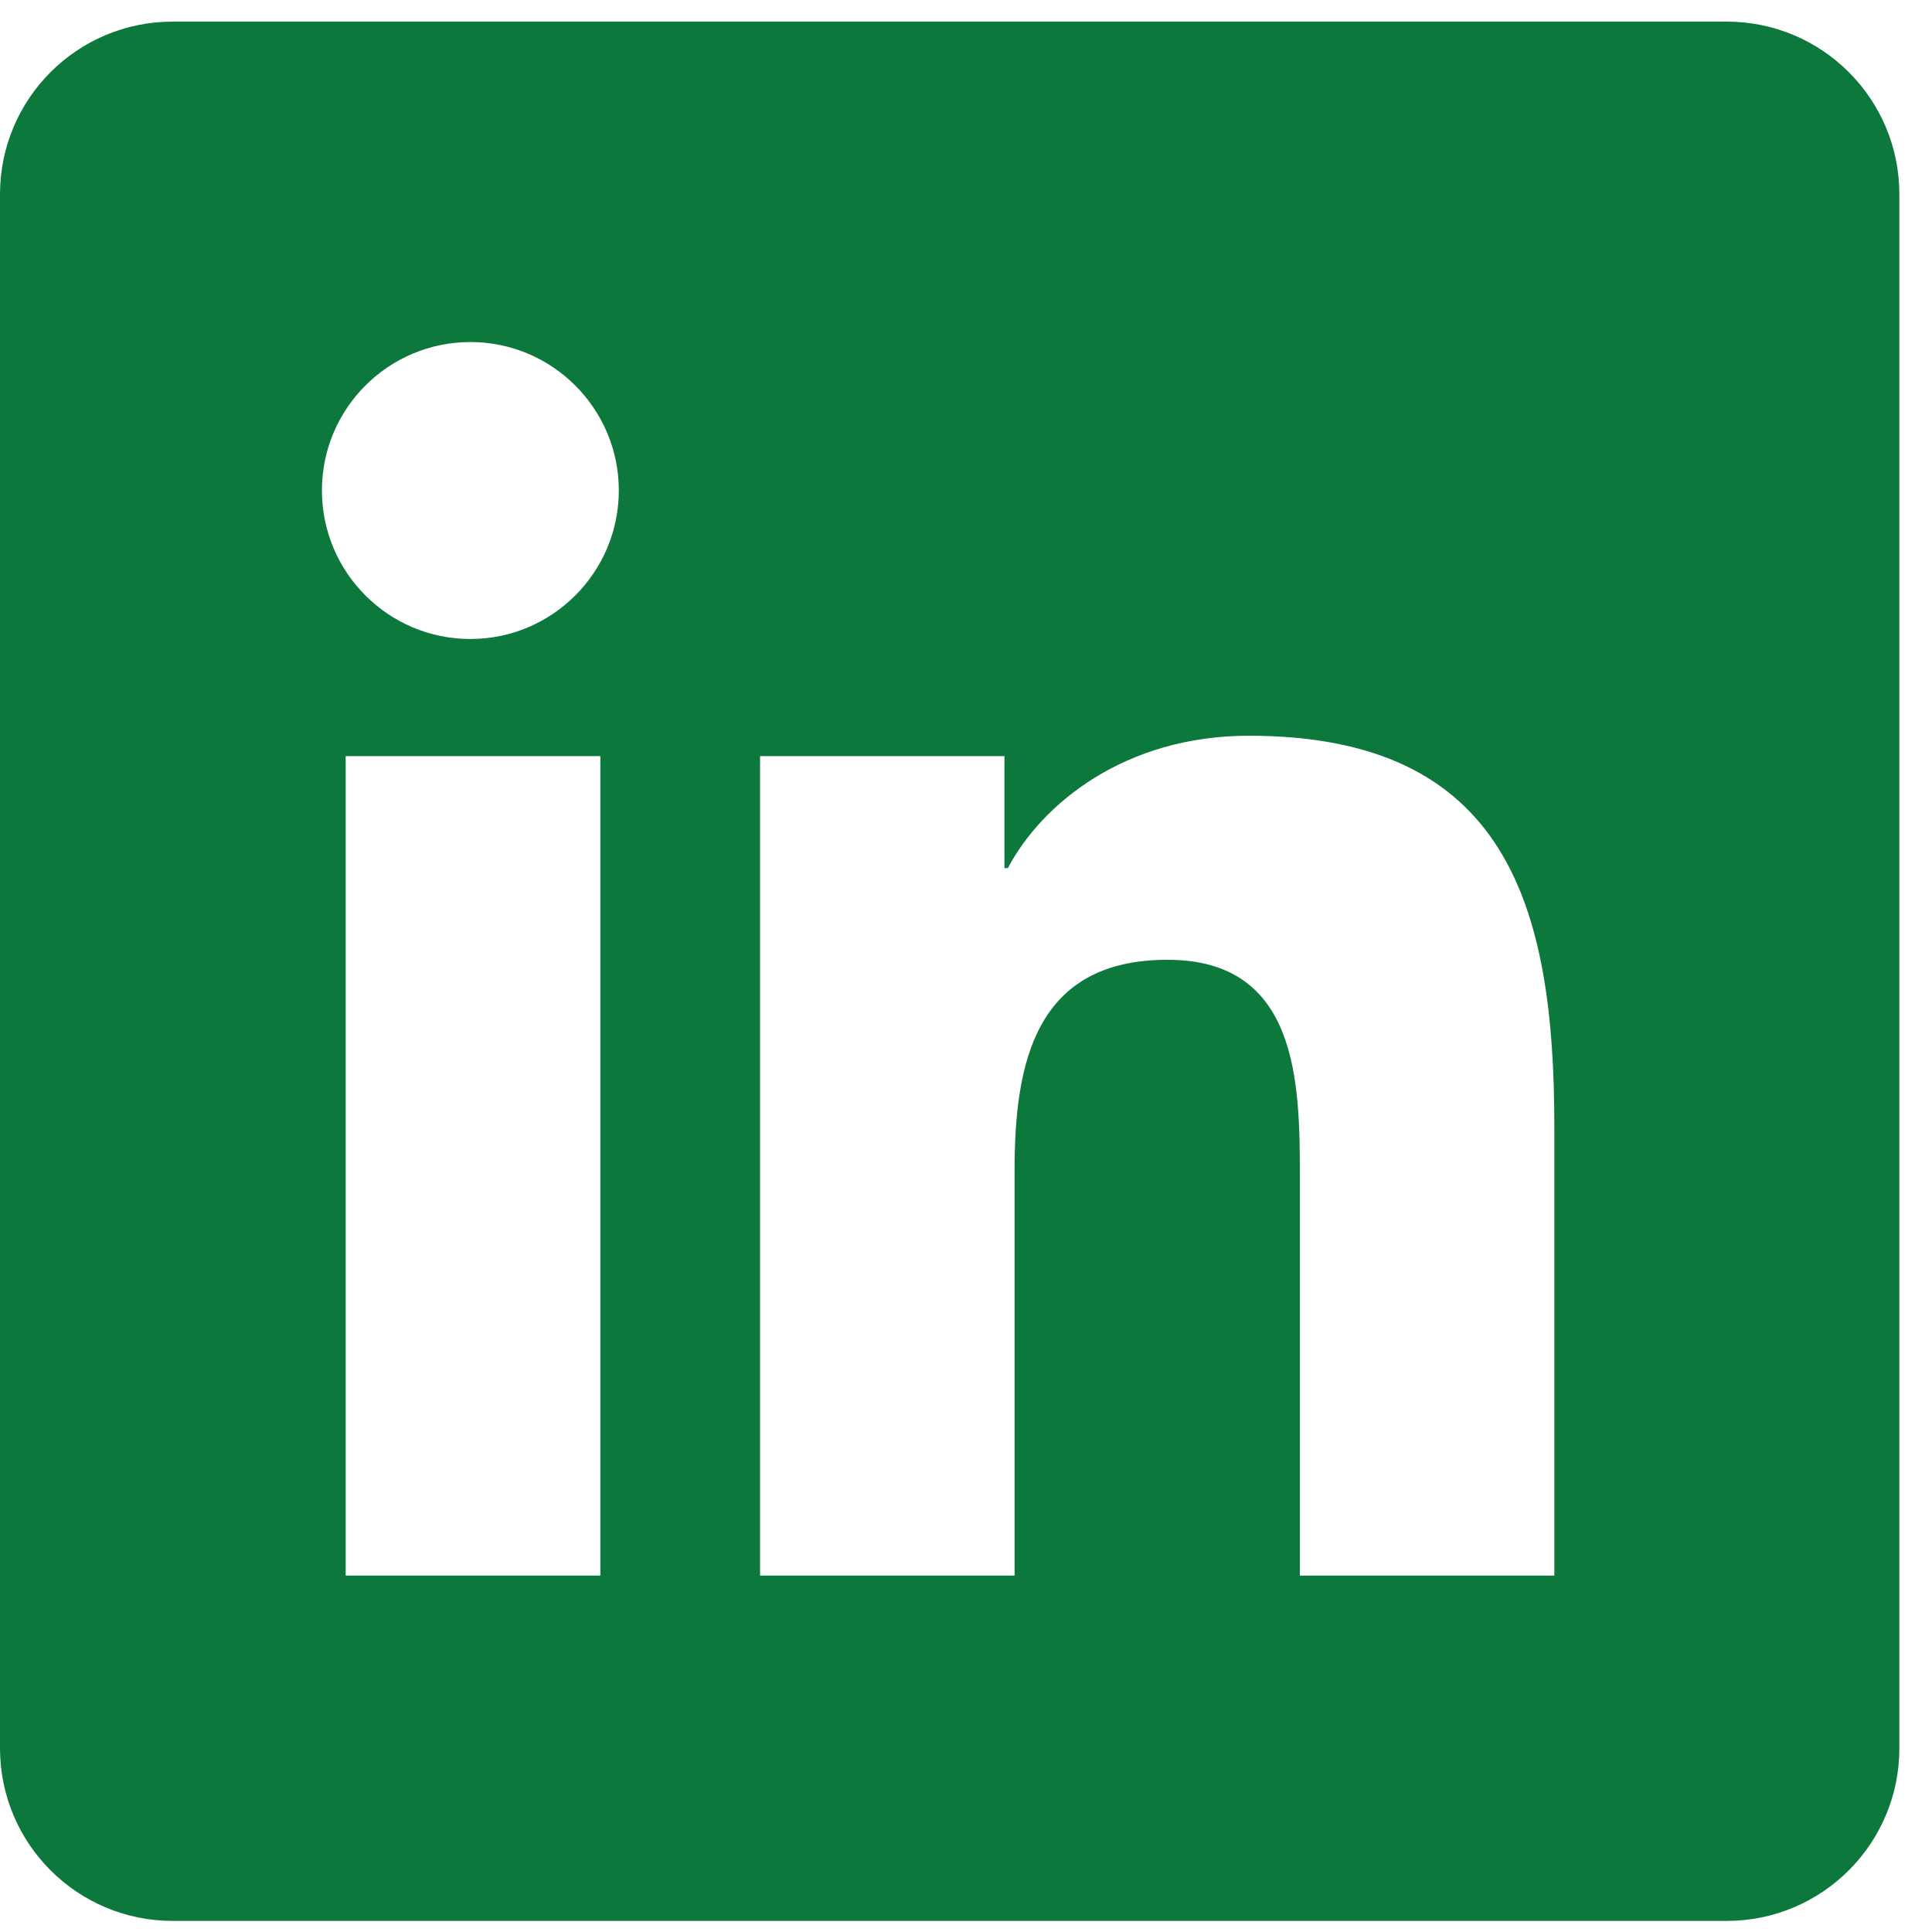 <svg width="27" height="27" viewBox="0 0 27 27" fill="none" xmlns="http://www.w3.org/2000/svg">
<path d="M24.131 0.302H2.413C1.08 0.302 0 1.381 0 2.715V24.432C0 25.765 1.08 26.845 2.413 26.845H24.131C25.464 26.845 26.544 25.765 26.544 24.432V2.715C26.544 1.381 25.464 0.302 24.131 0.302ZM8.39 22.019H4.831V10.567H8.39V22.019ZM6.574 8.93C5.427 8.93 4.499 7.999 4.499 6.854C4.499 5.709 5.428 4.78 6.574 4.78C7.718 4.78 8.648 5.711 8.648 6.854C8.648 7.999 7.718 8.93 6.574 8.93ZM21.722 22.019H18.166V16.45C18.166 15.121 18.142 13.413 16.316 13.413C14.464 13.413 14.179 14.86 14.179 16.353V22.019H10.622V10.567H14.037V12.132H14.085C14.56 11.232 15.721 10.282 17.453 10.282C21.056 10.282 21.722 12.654 21.722 15.738V22.019Z" fill="#0D783C"/>
</svg>
